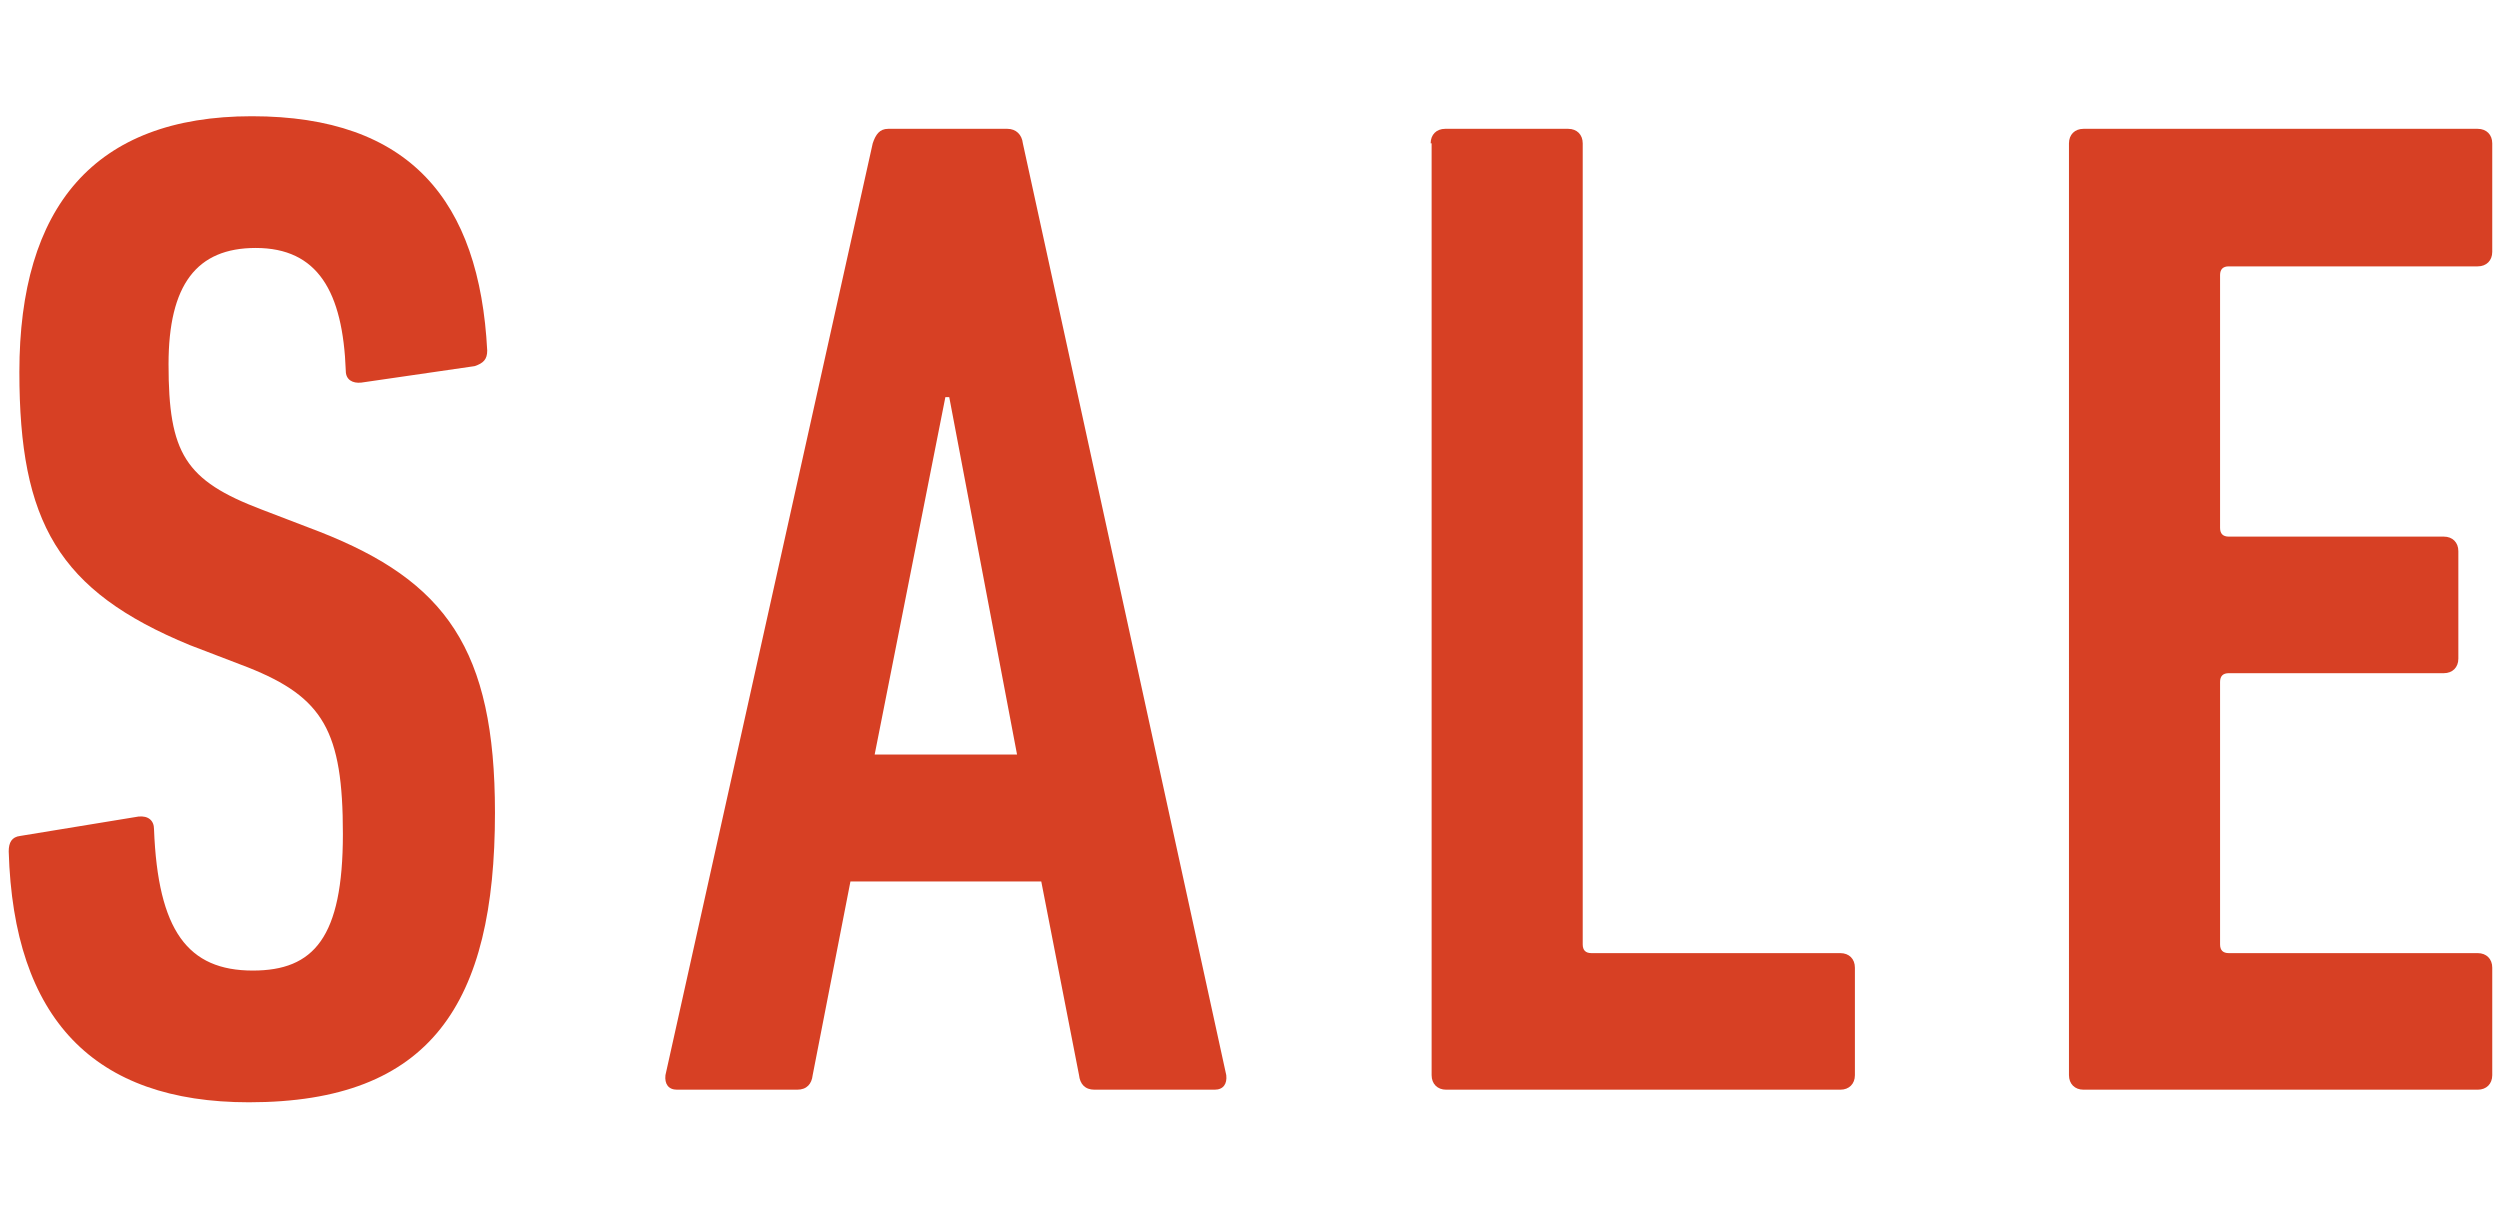 <?xml version="1.0" encoding="utf-8"?>
<!-- Generator: Adobe Illustrator 23.1.1, SVG Export Plug-In . SVG Version: 6.00 Build 0)  -->
<svg version="1.1" id="Livello_1" xmlns="http://www.w3.org/2000/svg" xmlns:xlink="http://www.w3.org/1999/xlink" x="0px" y="0px"
	 viewBox="0 0 258.1 125.8" style="enable-background:new 0 0 258.1 125.8;" xml:space="preserve">
<style type="text/css">
	.st0{fill:#D74024;}
</style>
<g>
	<path class="st0" d="M25.7,113.8c-16,0-24.3-8.6-24.8-25.9c0-0.9,0.3-1.5,1.2-1.6l12.2-2c1-0.1,1.6,0.4,1.6,1.3
		c0.4,10.5,3.5,14.6,10.2,14.6c6.3,0,9.3-3.4,9.3-14.1c0-10.6-2-14.1-9.8-17.2l-6-2.3C6,61,2,53.9,2,38.4C2,21.4,9.7,12,26,12
		c16.3,0,23.5,8.7,24.3,24.2c0,0.9-0.4,1.3-1.3,1.6l-11.7,1.7c-0.9,0.1-1.6-0.3-1.6-1.2c-0.3-8.2-2.9-12.7-9.3-12.7
		c-6.1,0-9,3.8-9,12c0,9.2,1.7,12,9.6,15l6,2.3c13,5.1,18.1,12.1,18.1,29C51.1,103.6,44.5,113.8,25.7,113.8z"/>
	<path class="st0" d="M90.1,14.8c0.3-0.9,0.7-1.5,1.6-1.5H104c0.9,0,1.5,0.6,1.6,1.5l21,96.2c0.1,0.9-0.3,1.5-1.2,1.5H113
		c-1,0-1.5-0.6-1.6-1.5l-3.9-20H87.8l-3.9,20c-0.1,0.9-0.6,1.5-1.6,1.5H69.9c-0.9,0-1.3-0.6-1.2-1.5L90.1,14.8z M105,77.9L98,41
		h-0.4l-7.3,36.9H105z"/>
	<path class="st0" d="M147.7,14.8c0-0.9,0.6-1.5,1.5-1.5h12.7c0.9,0,1.5,0.6,1.5,1.5v82.7c0,0.6,0.3,0.9,0.9,0.9h25.7
		c0.9,0,1.5,0.6,1.5,1.5V111c0,0.9-0.6,1.5-1.5,1.5h-40.7c-0.9,0-1.5-0.6-1.5-1.5V14.8z"/>
	<path class="st0" d="M213.6,14.8c0-0.9,0.6-1.5,1.5-1.5h40.7c0.9,0,1.5,0.6,1.5,1.5V26c0,0.9-0.6,1.5-1.5,1.5h-25.7
		c-0.6,0-0.9,0.3-0.9,0.9v26.1c0,0.6,0.3,0.9,0.9,0.9h22.2c0.9,0,1.5,0.6,1.5,1.5V68c0,0.9-0.6,1.5-1.5,1.5h-22.2
		c-0.6,0-0.9,0.3-0.9,0.9v27.1c0,0.6,0.3,0.9,0.9,0.9h25.7c0.9,0,1.5,0.6,1.5,1.5V111c0,0.9-0.6,1.5-1.5,1.5h-40.7
		c-0.9,0-1.5-0.6-1.5-1.5V14.8z"/>
</g>
</svg>
